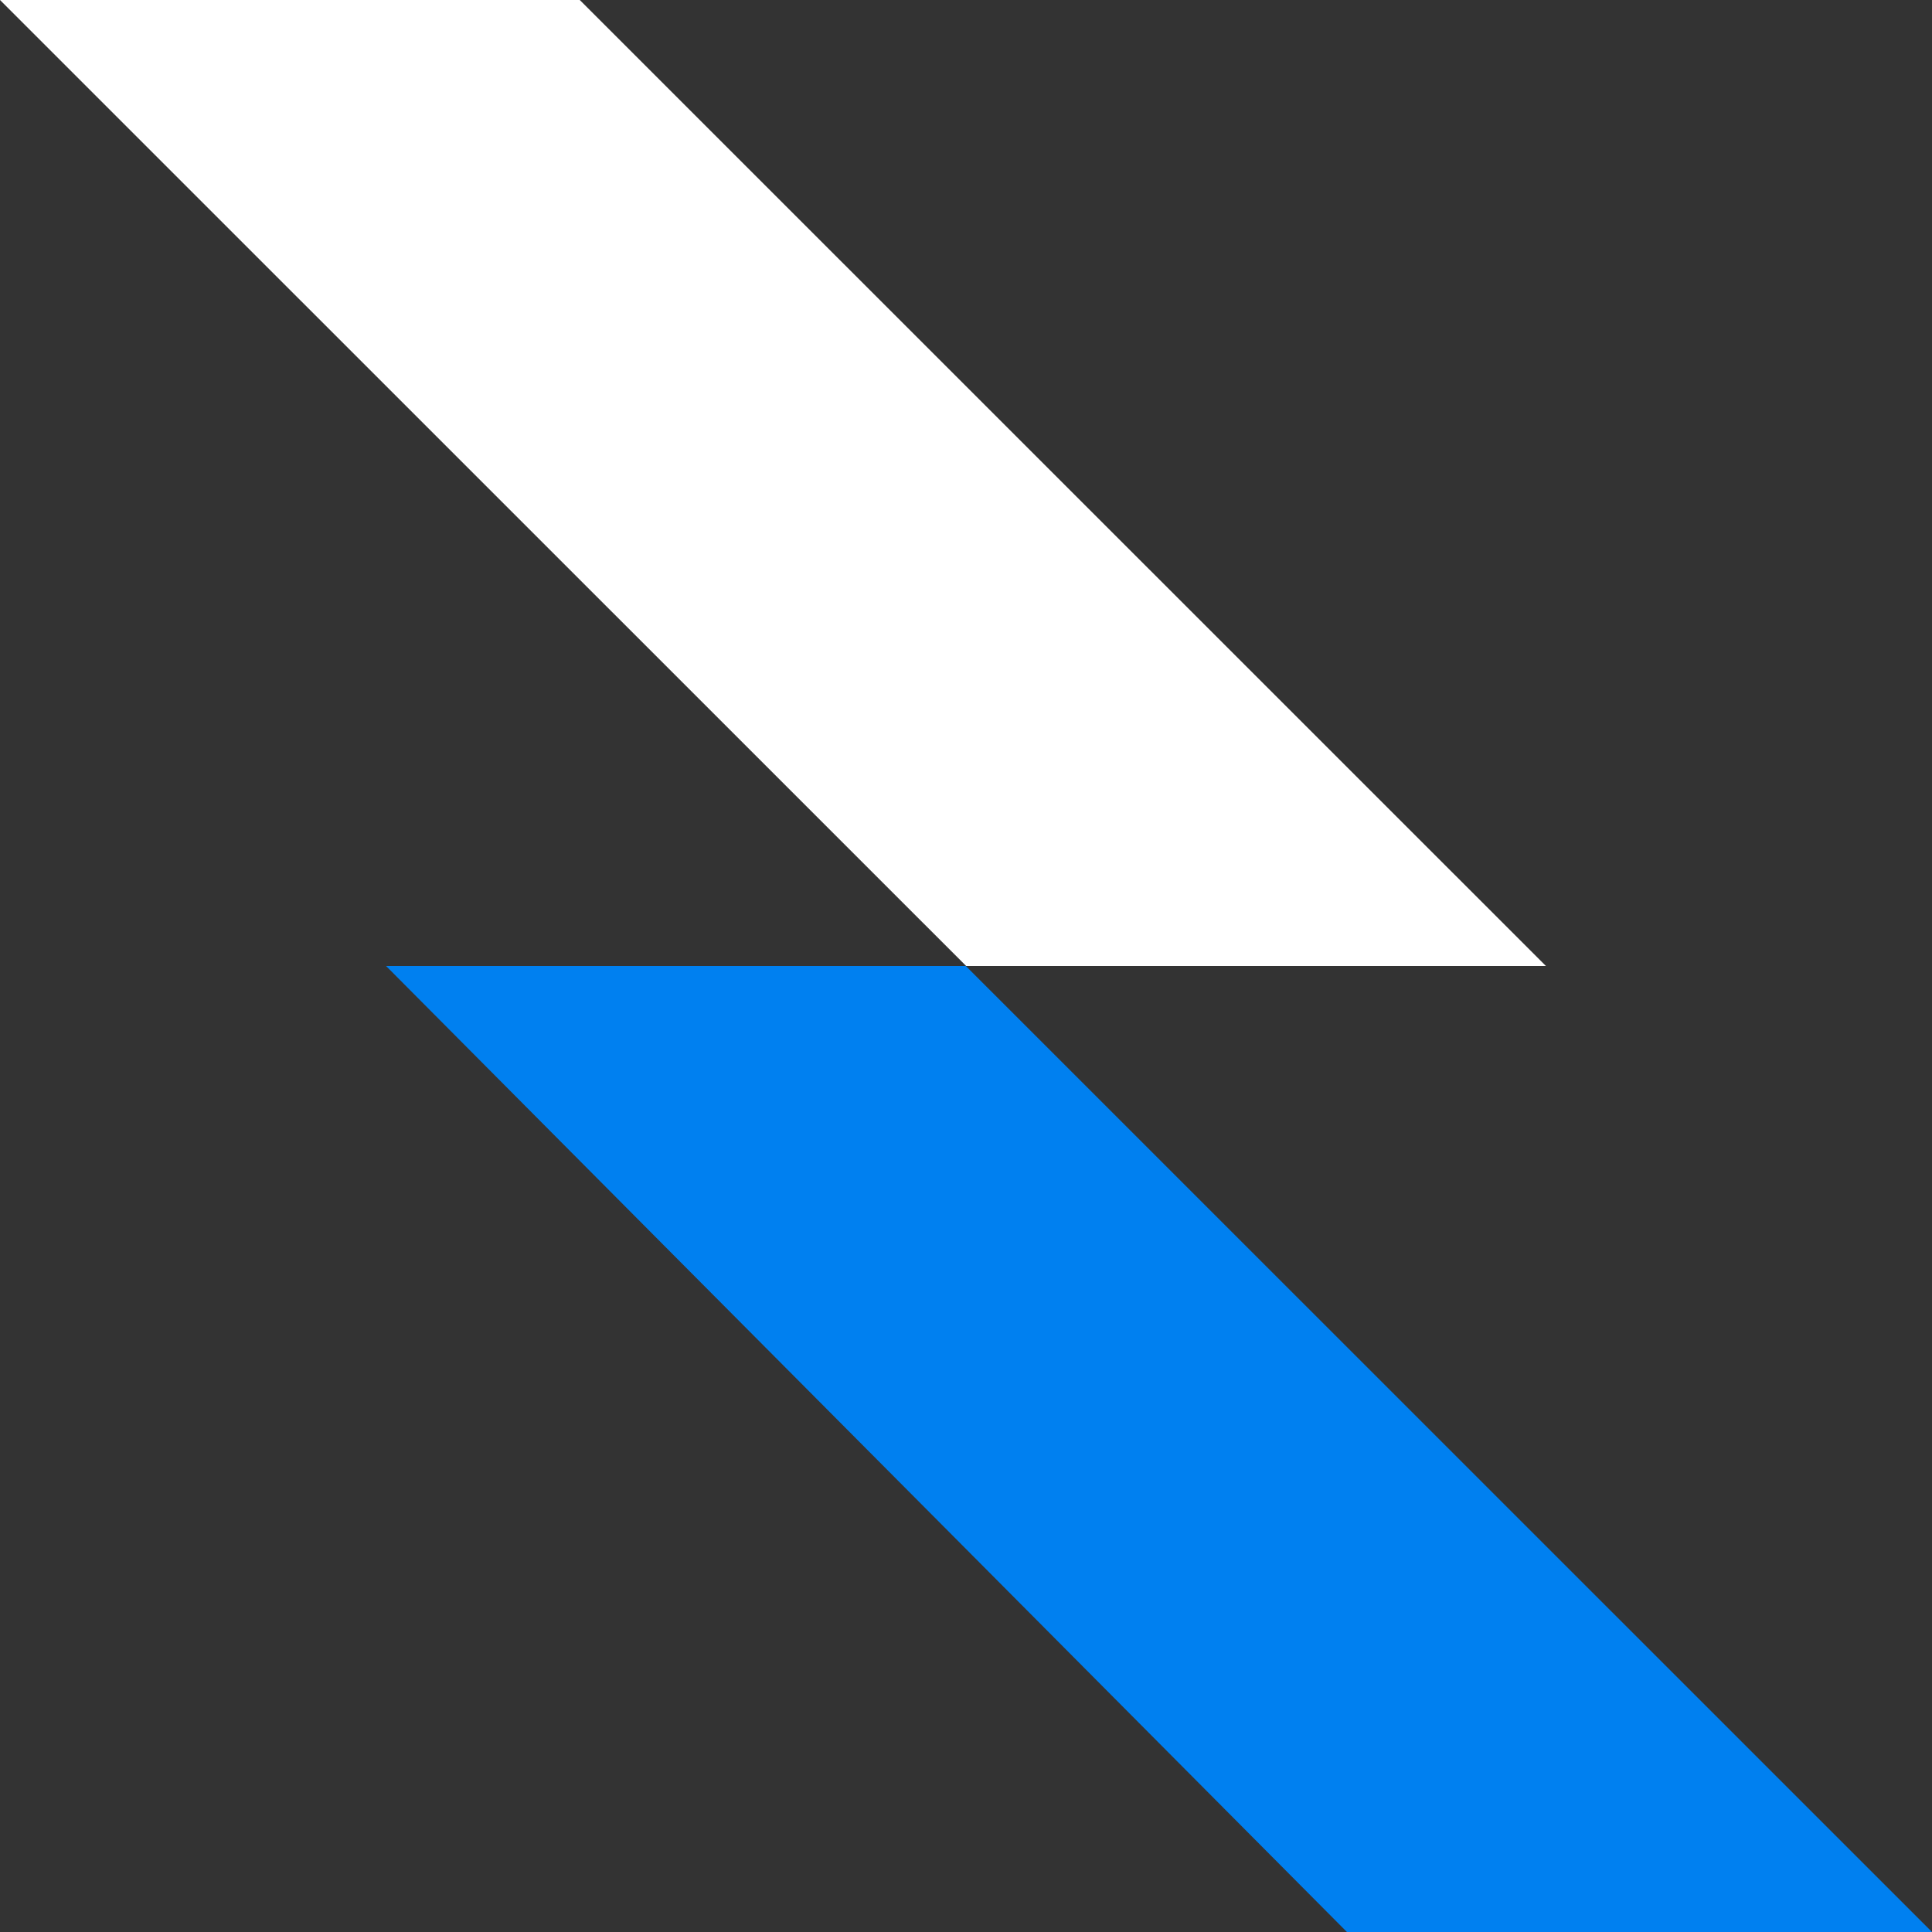 <svg xmlns="http://www.w3.org/2000/svg" viewBox="0 0 120 120">
    <rect x="0" y="0" width="120" height="120" fill="#333333" stroke="none"/>
    <path style="fill:#0080f0" d="M120 120 59.99 60H23.98l17.95 18.05L59.99 96.2 83.66 120H120z"/>
    <path class="tt" d="M96.02 60 36.01 0H0l60.01 60h36.01z"/>
    <style>
        .tt { fill: #fff; }
        @media (prefers-color-scheme: light) {
            .tt { fill: #000; }
        }
    </style>
</svg>
